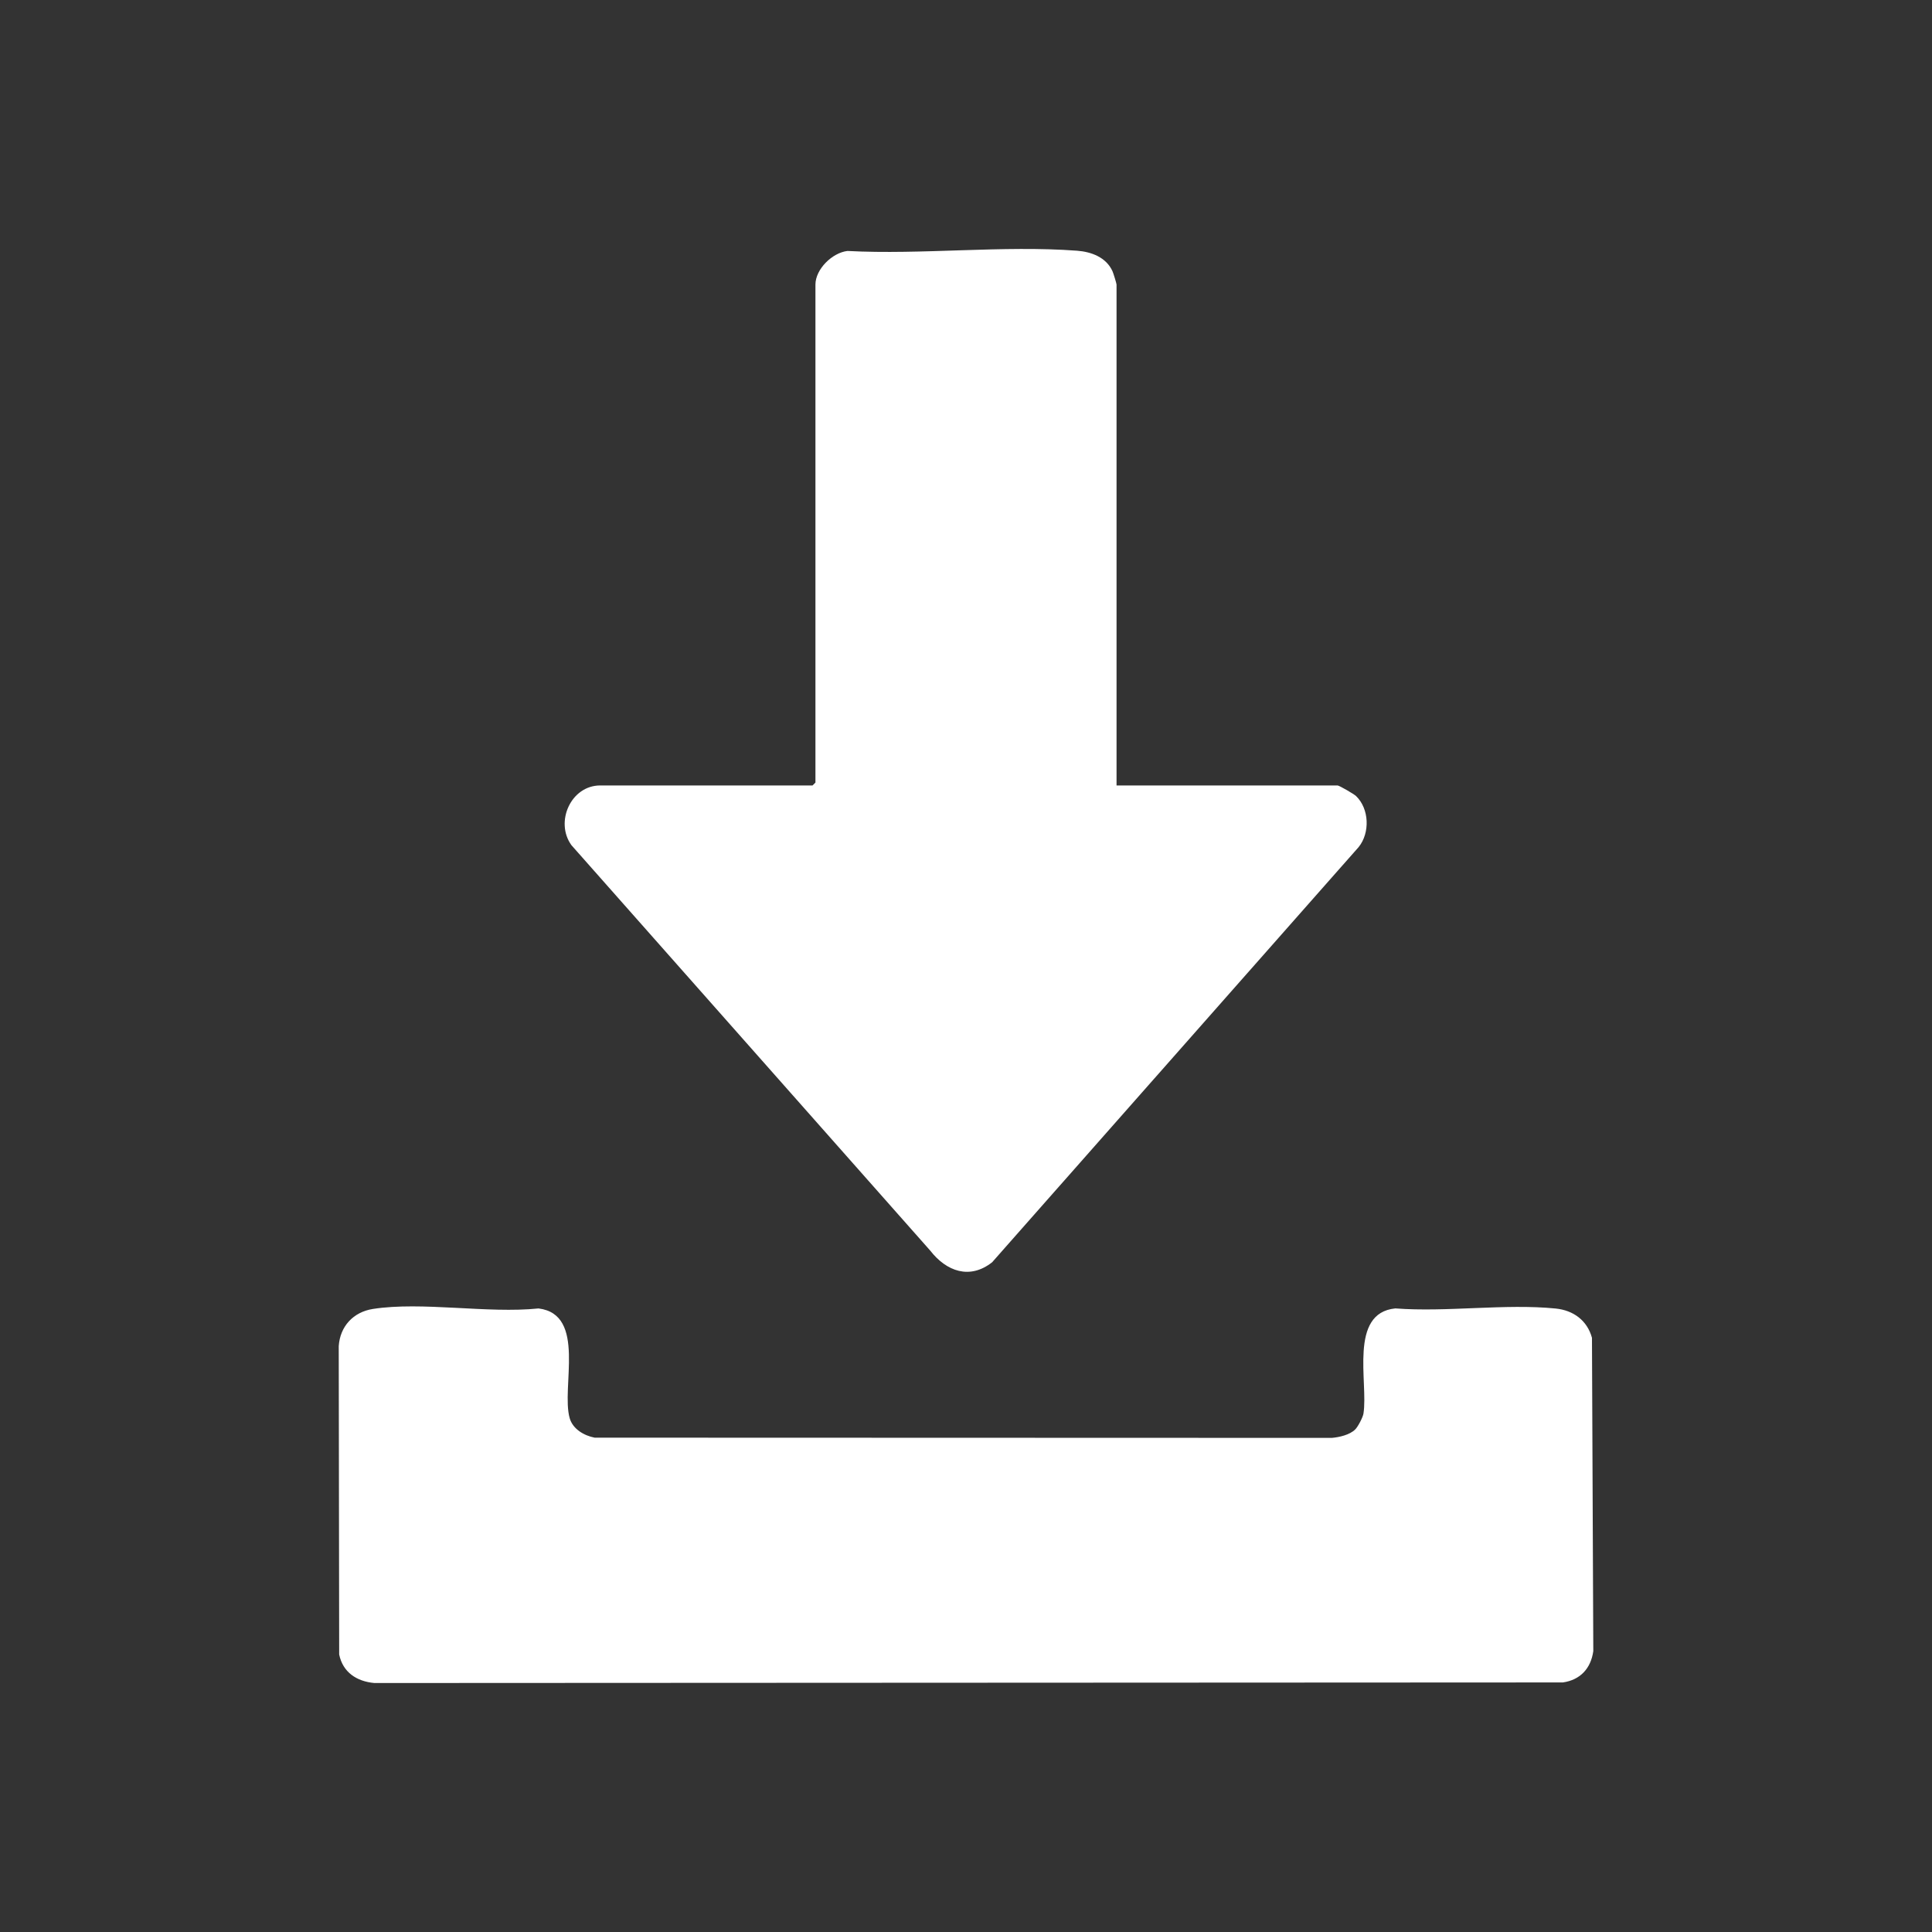 <?xml version="1.0" encoding="UTF-8"?> <svg xmlns="http://www.w3.org/2000/svg" id="Ebene_1" data-name="Ebene 1" viewBox="0 0 1000 1000"><rect x="0" y="0" width="1000" height="1000" fill="#333333" stroke="none"/><defs><style> .cls-1 { fill: #fff; } </style></defs><path class="cls-1" d="M577.92,406.55h114.39c.87,0,8.52,4.47,9.54,5.44,6.93,6.64,7.31,19.14,1.38,26.46l-189.71,214.9c-11.57,9.11-23.65,4.74-32.02-6.02l-185.74-209.88c-8.65-11.98-.28-30.9,14.92-30.9h109.89l1.5-1.5V147.3c0-7.97,8.71-16.5,16.57-17.4,38.66,2.03,80.56-3,118.84-.13,7.42.56,15.07,3.39,18.35,10.63.44.97,2.09,6.31,2.09,6.9v259.25Z"></path><path class="cls-1" d="M701.46,739.88c1.39-1.38,3.96-6.23,4.27-8.22,2.54-16.08-7.78-52.05,16.5-54.43,26.59,2.04,56.81-2.56,82.96.06,9.24.93,16.36,6.2,18.81,15.16l.69,162.16c-1.26,8.96-6.7,14.92-15.75,16.22l-615.18.3c-9.1-.83-16.3-5.5-18.2-14.77l-.23-159.6c.67-10.25,7.55-17.67,17.71-19.25,25.42-3.95,59.37,2.47,85.7-.26,24.99,3.05,11.58,40.94,16.13,56.8,1.62,5.65,7.42,9.01,12.9,10.08l381.57.12c3.9-.34,9.3-1.56,12.11-4.37Z"></path></svg> 